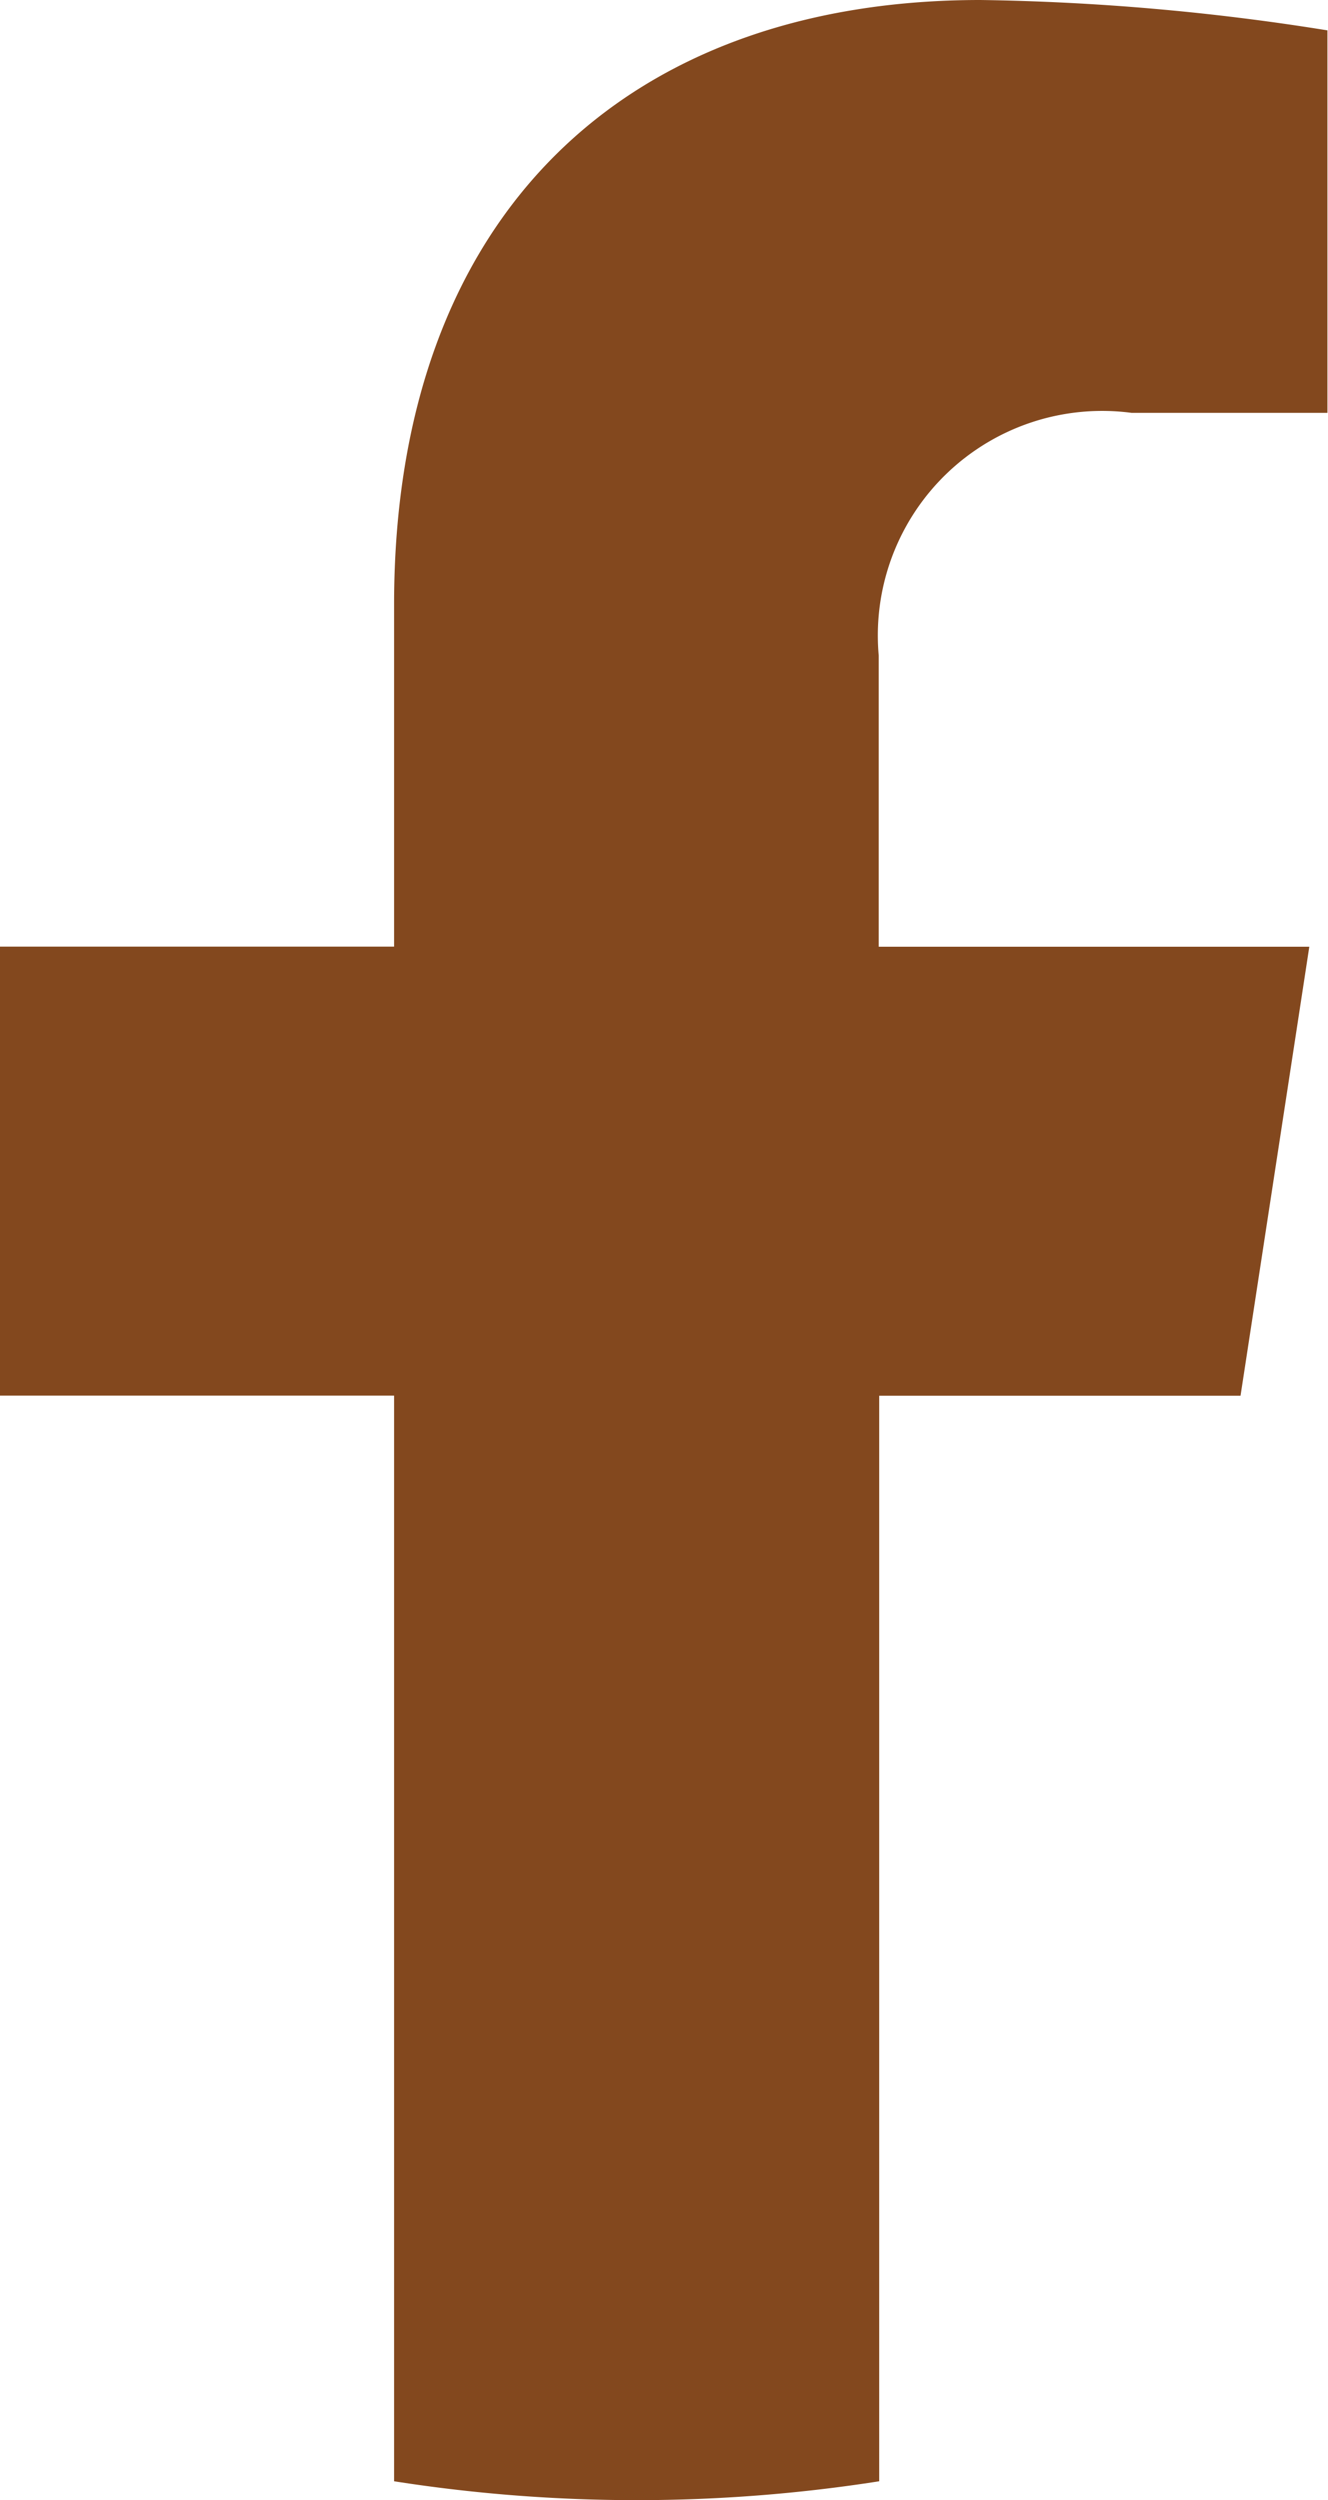 <?xml version="1.0" encoding="UTF-8"?> <svg xmlns="http://www.w3.org/2000/svg" width="13.786" height="25.936" viewBox="0 0 13.786 25.936"><path id="Facebook" d="M132.8,14.479l.714-4.658h-4.47V6.8a2.329,2.329,0,0,1,2.626-2.517h2.032V.315A24.781,24.781,0,0,0,130.1,0c-3.681,0-6.087,2.231-6.087,6.27V9.82h-4.092v4.658h4.092V25.74a16.29,16.29,0,0,0,5.036,0V14.479Z" transform="translate(-119.922 0)" fill="#83481e"></path></svg> 